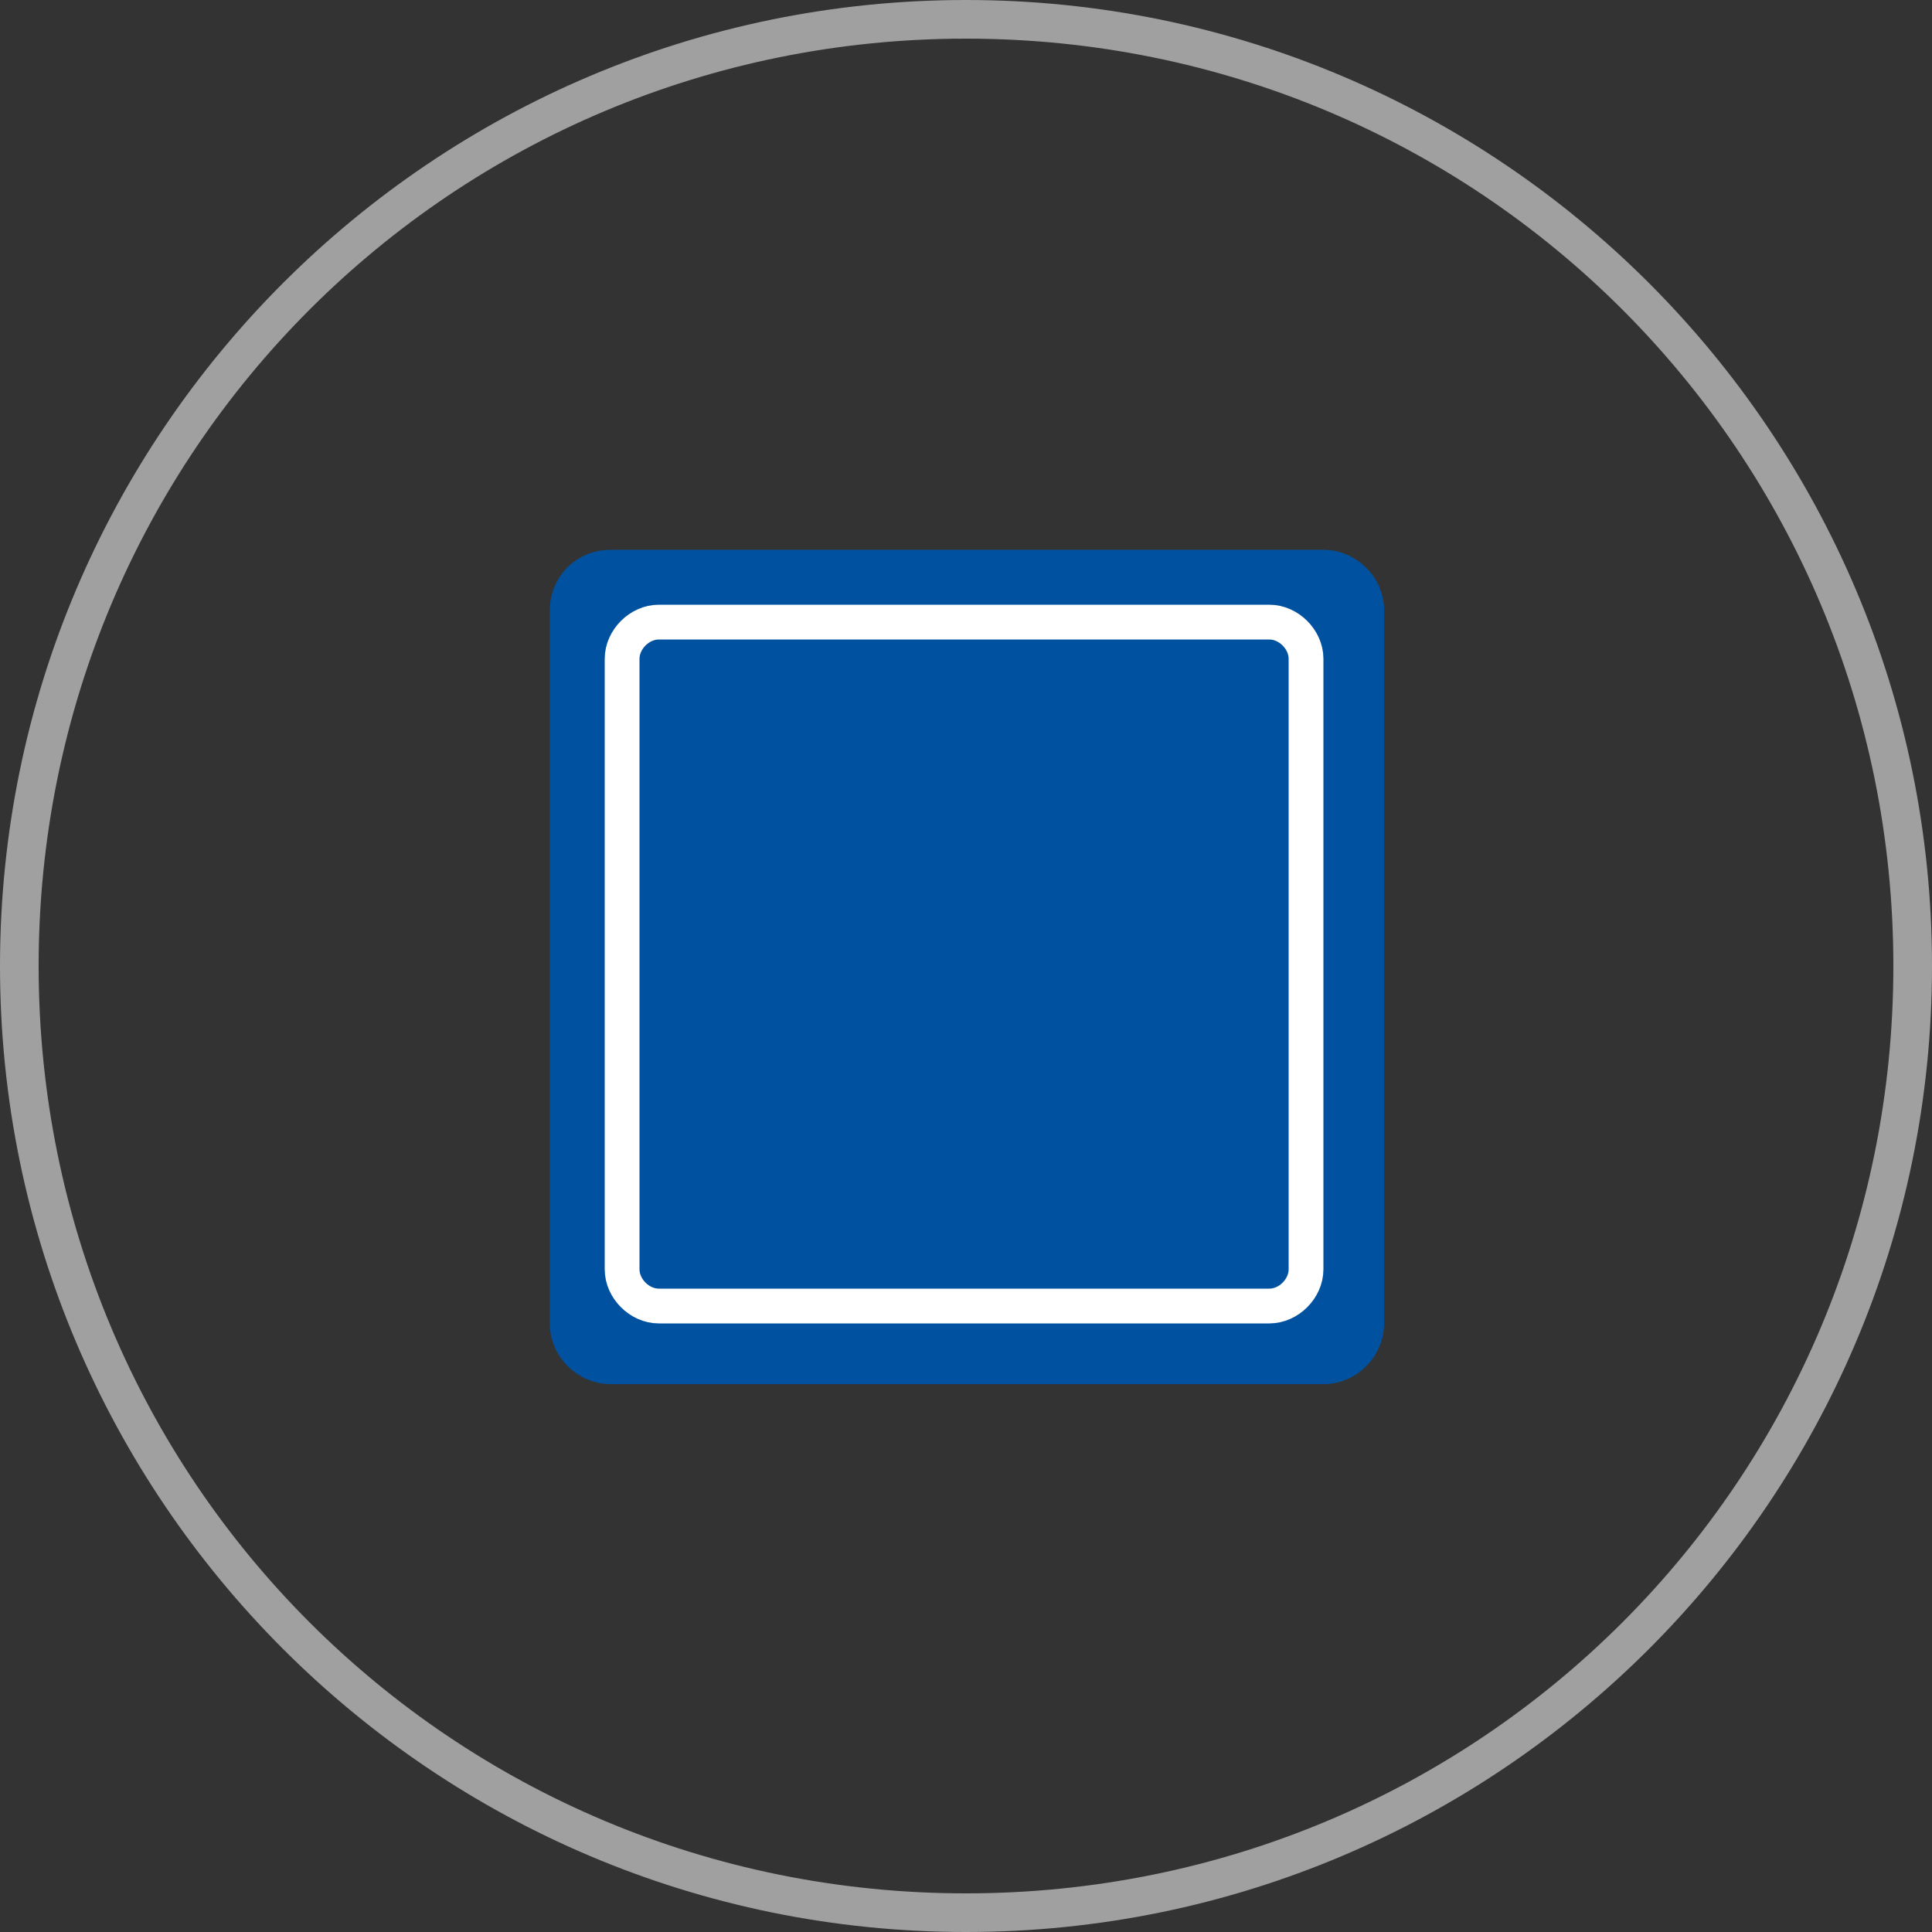 <svg xmlns="http://www.w3.org/2000/svg" xmlns:xlink="http://www.w3.org/1999/xlink" version="1.1" id="Ebene_1" x="0px" y="0px" viewBox="0 0 100 100" style="enable-background:new 0 0 100 100;" xml:space="preserve" width="100" height="100">
<rect x="0" y="0" width="100" height="100" fill="#333333" stroke="none"/>
<style type="text/css">
	.st0{fill:#0052A0;stroke:#0052A0;stroke-width:1.685;stroke-miterlimit:10;}
	.st1{fill:#A0A0A0;}
	.st2{fill:none;stroke:#FFFFFF;stroke-width:1.8;stroke-miterlimit:10;}
</style>
<path class="st0" d="M31.6,29.3h36.9c1.2,0,2.3,1,2.3,2.3v36.9c0,1.2-1,2.3-2.3,2.3H31.6c-1.2,0-2.3-1-2.3-2.3V31.6  C29.3,30.3,30.3,29.3,31.6,29.3z"/>
<path class="st1" d="M100,50c0,27.6-22.4,50-50,50S0,77.6,0,50S22.4,0,50,0S100,22.4,100,50z M50,2C23.4,2,2,23.4,2,50  s21.4,48,48,48s48-21.4,48-48S76.6,2,50,2z"/>
<path class="st2" d="M34.1,32.2h31.6c1,0,1.9,0.9,1.9,1.9v31.6c0,1-0.9,1.9-1.9,1.9H34.1c-1,0-1.9-0.9-1.9-1.9V34.1  C32.2,33.1,33.1,32.2,34.1,32.2z"/>
</svg>
